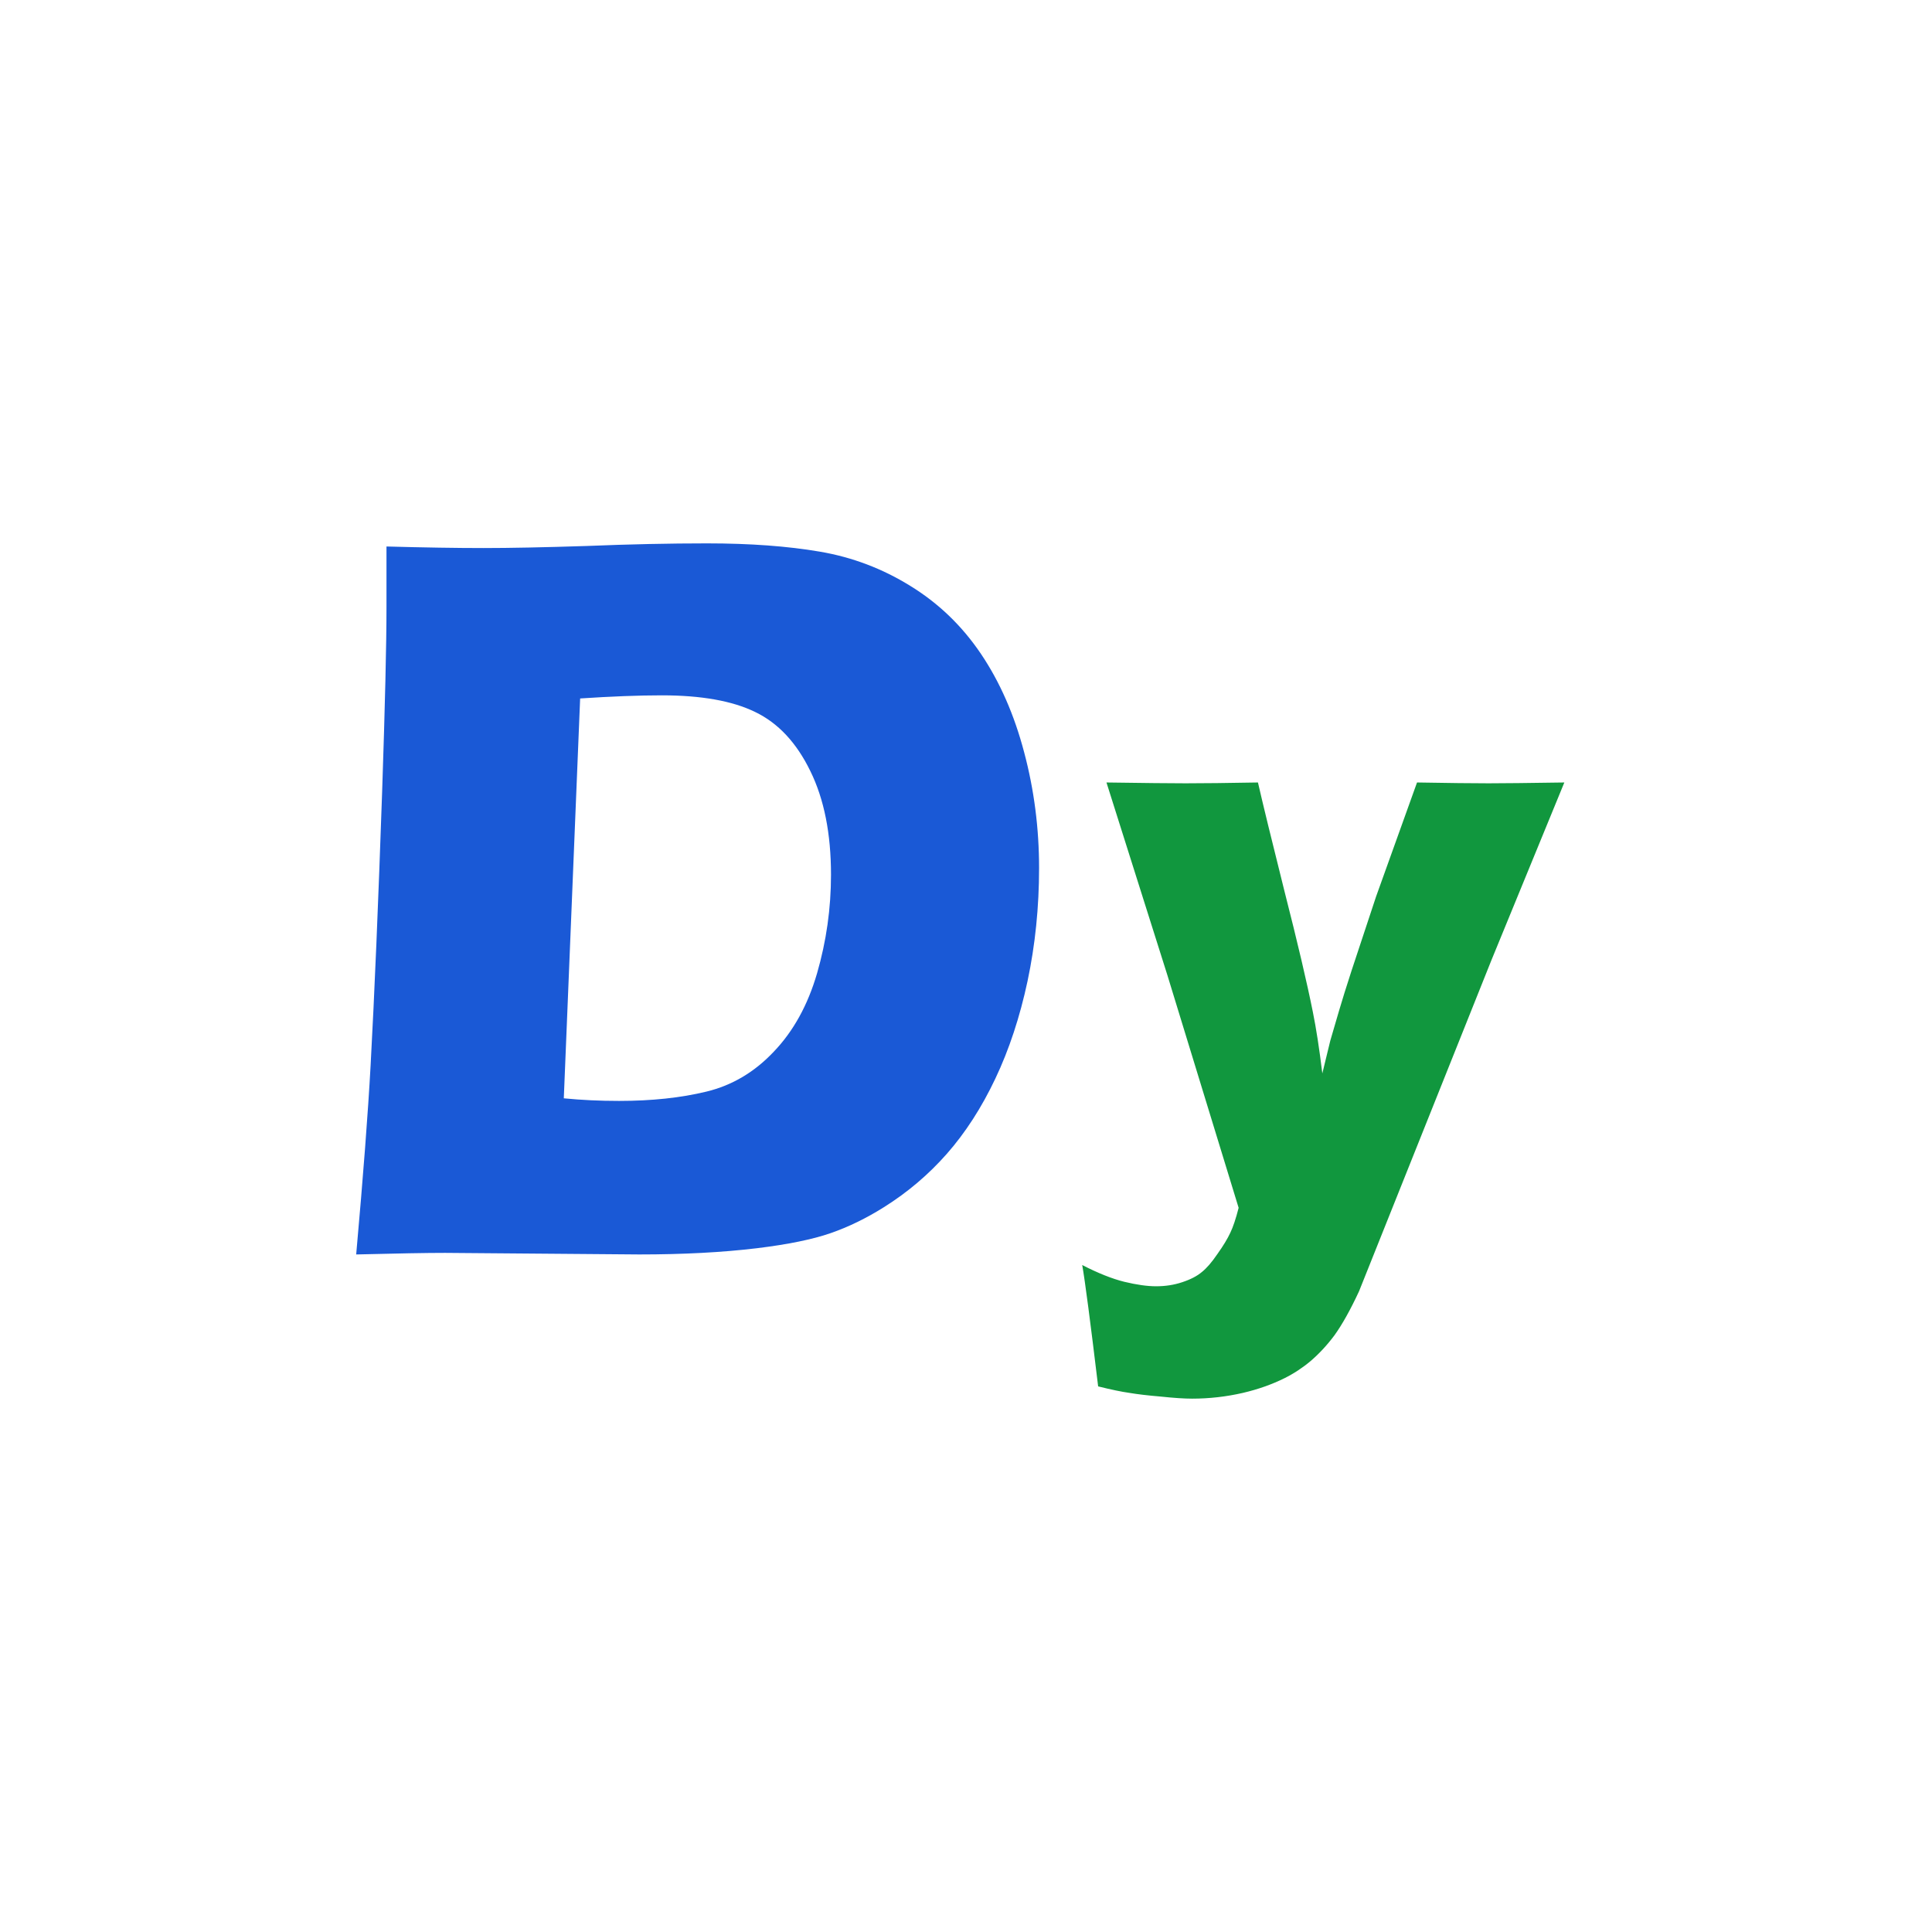 <svg xmlns="http://www.w3.org/2000/svg" width="96" height="96" viewBox="0 0 96 96" fill="none"><rect width="96" height="96" fill="white"></rect><path d="M17.699 62.333C18.049 58.415 18.288 55.28 18.416 52.926C18.607 49.421 18.798 44.885 18.989 39.319C19.132 35.058 19.204 32.008 19.204 30.17V27.155C21.066 27.206 22.674 27.232 24.027 27.232C25.332 27.232 27.044 27.198 29.161 27.129C31.278 27.043 33.268 27 35.131 27C37.264 27 39.135 27.137 40.742 27.412C42.35 27.687 43.847 28.254 45.232 29.113C46.633 29.972 47.803 31.098 48.742 32.489C49.681 33.881 50.398 35.513 50.891 37.386C51.385 39.241 51.631 41.157 51.631 43.133C51.631 45.074 51.44 46.947 51.058 48.751C50.676 50.538 50.143 52.153 49.458 53.596C48.774 55.039 47.97 56.285 47.047 57.333C46.139 58.364 45.096 59.249 43.918 59.987C43.043 60.537 42.159 60.967 41.268 61.276C40.376 61.585 39.158 61.834 37.614 62.023C35.895 62.23 33.945 62.333 31.764 62.333L22.117 62.255C21.209 62.255 19.737 62.281 17.699 62.333ZM28.015 54.575C28.89 54.661 29.806 54.704 30.761 54.704C32.385 54.704 33.834 54.55 35.107 54.24C36.381 53.931 37.495 53.27 38.45 52.256C39.421 51.242 40.138 49.945 40.599 48.364C41.061 46.767 41.292 45.135 41.292 43.468C41.292 41.423 40.949 39.705 40.265 38.314C39.58 36.905 38.665 35.925 37.519 35.376C36.389 34.826 34.844 34.551 32.886 34.551C31.74 34.551 30.387 34.603 28.827 34.706L28.015 54.575Z" fill="#1A59D6"></path><path d="M54.566 68.889C54.177 65.654 53.913 63.644 53.775 62.859C54.566 63.265 55.262 63.542 55.864 63.691C56.479 63.84 57.006 63.914 57.445 63.914C57.909 63.914 58.342 63.847 58.743 63.712C59.157 63.576 59.484 63.407 59.722 63.204C59.96 63.014 60.217 62.717 60.493 62.31C60.782 61.904 60.995 61.553 61.133 61.255C61.271 60.97 61.409 60.557 61.547 60.016L58.009 48.464L54.98 38.881C56.849 38.908 58.16 38.922 58.913 38.922C59.791 38.922 60.989 38.908 62.507 38.881C62.745 39.923 63.184 41.723 63.824 44.281C64.477 46.84 64.947 48.843 65.236 50.291C65.399 51.09 65.556 52.105 65.706 53.337L66.101 51.712C66.227 51.279 66.371 50.785 66.534 50.23C66.697 49.675 66.904 49.012 67.155 48.24L68.378 44.545L70.411 38.881C71.979 38.908 73.165 38.922 73.968 38.922C74.67 38.922 75.924 38.908 77.731 38.881L74.099 47.733L67.532 64.158C67.105 65.078 66.697 65.809 66.308 66.351C65.945 66.838 65.549 67.264 65.123 67.63C64.721 67.968 64.288 68.252 63.824 68.483C63.197 68.794 62.507 69.037 61.754 69.213C60.926 69.403 60.086 69.498 59.233 69.498C58.844 69.498 58.329 69.464 57.69 69.396C57.05 69.342 56.529 69.281 56.128 69.213C55.739 69.159 55.218 69.051 54.566 68.889Z" fill="#11973E"></path></svg>